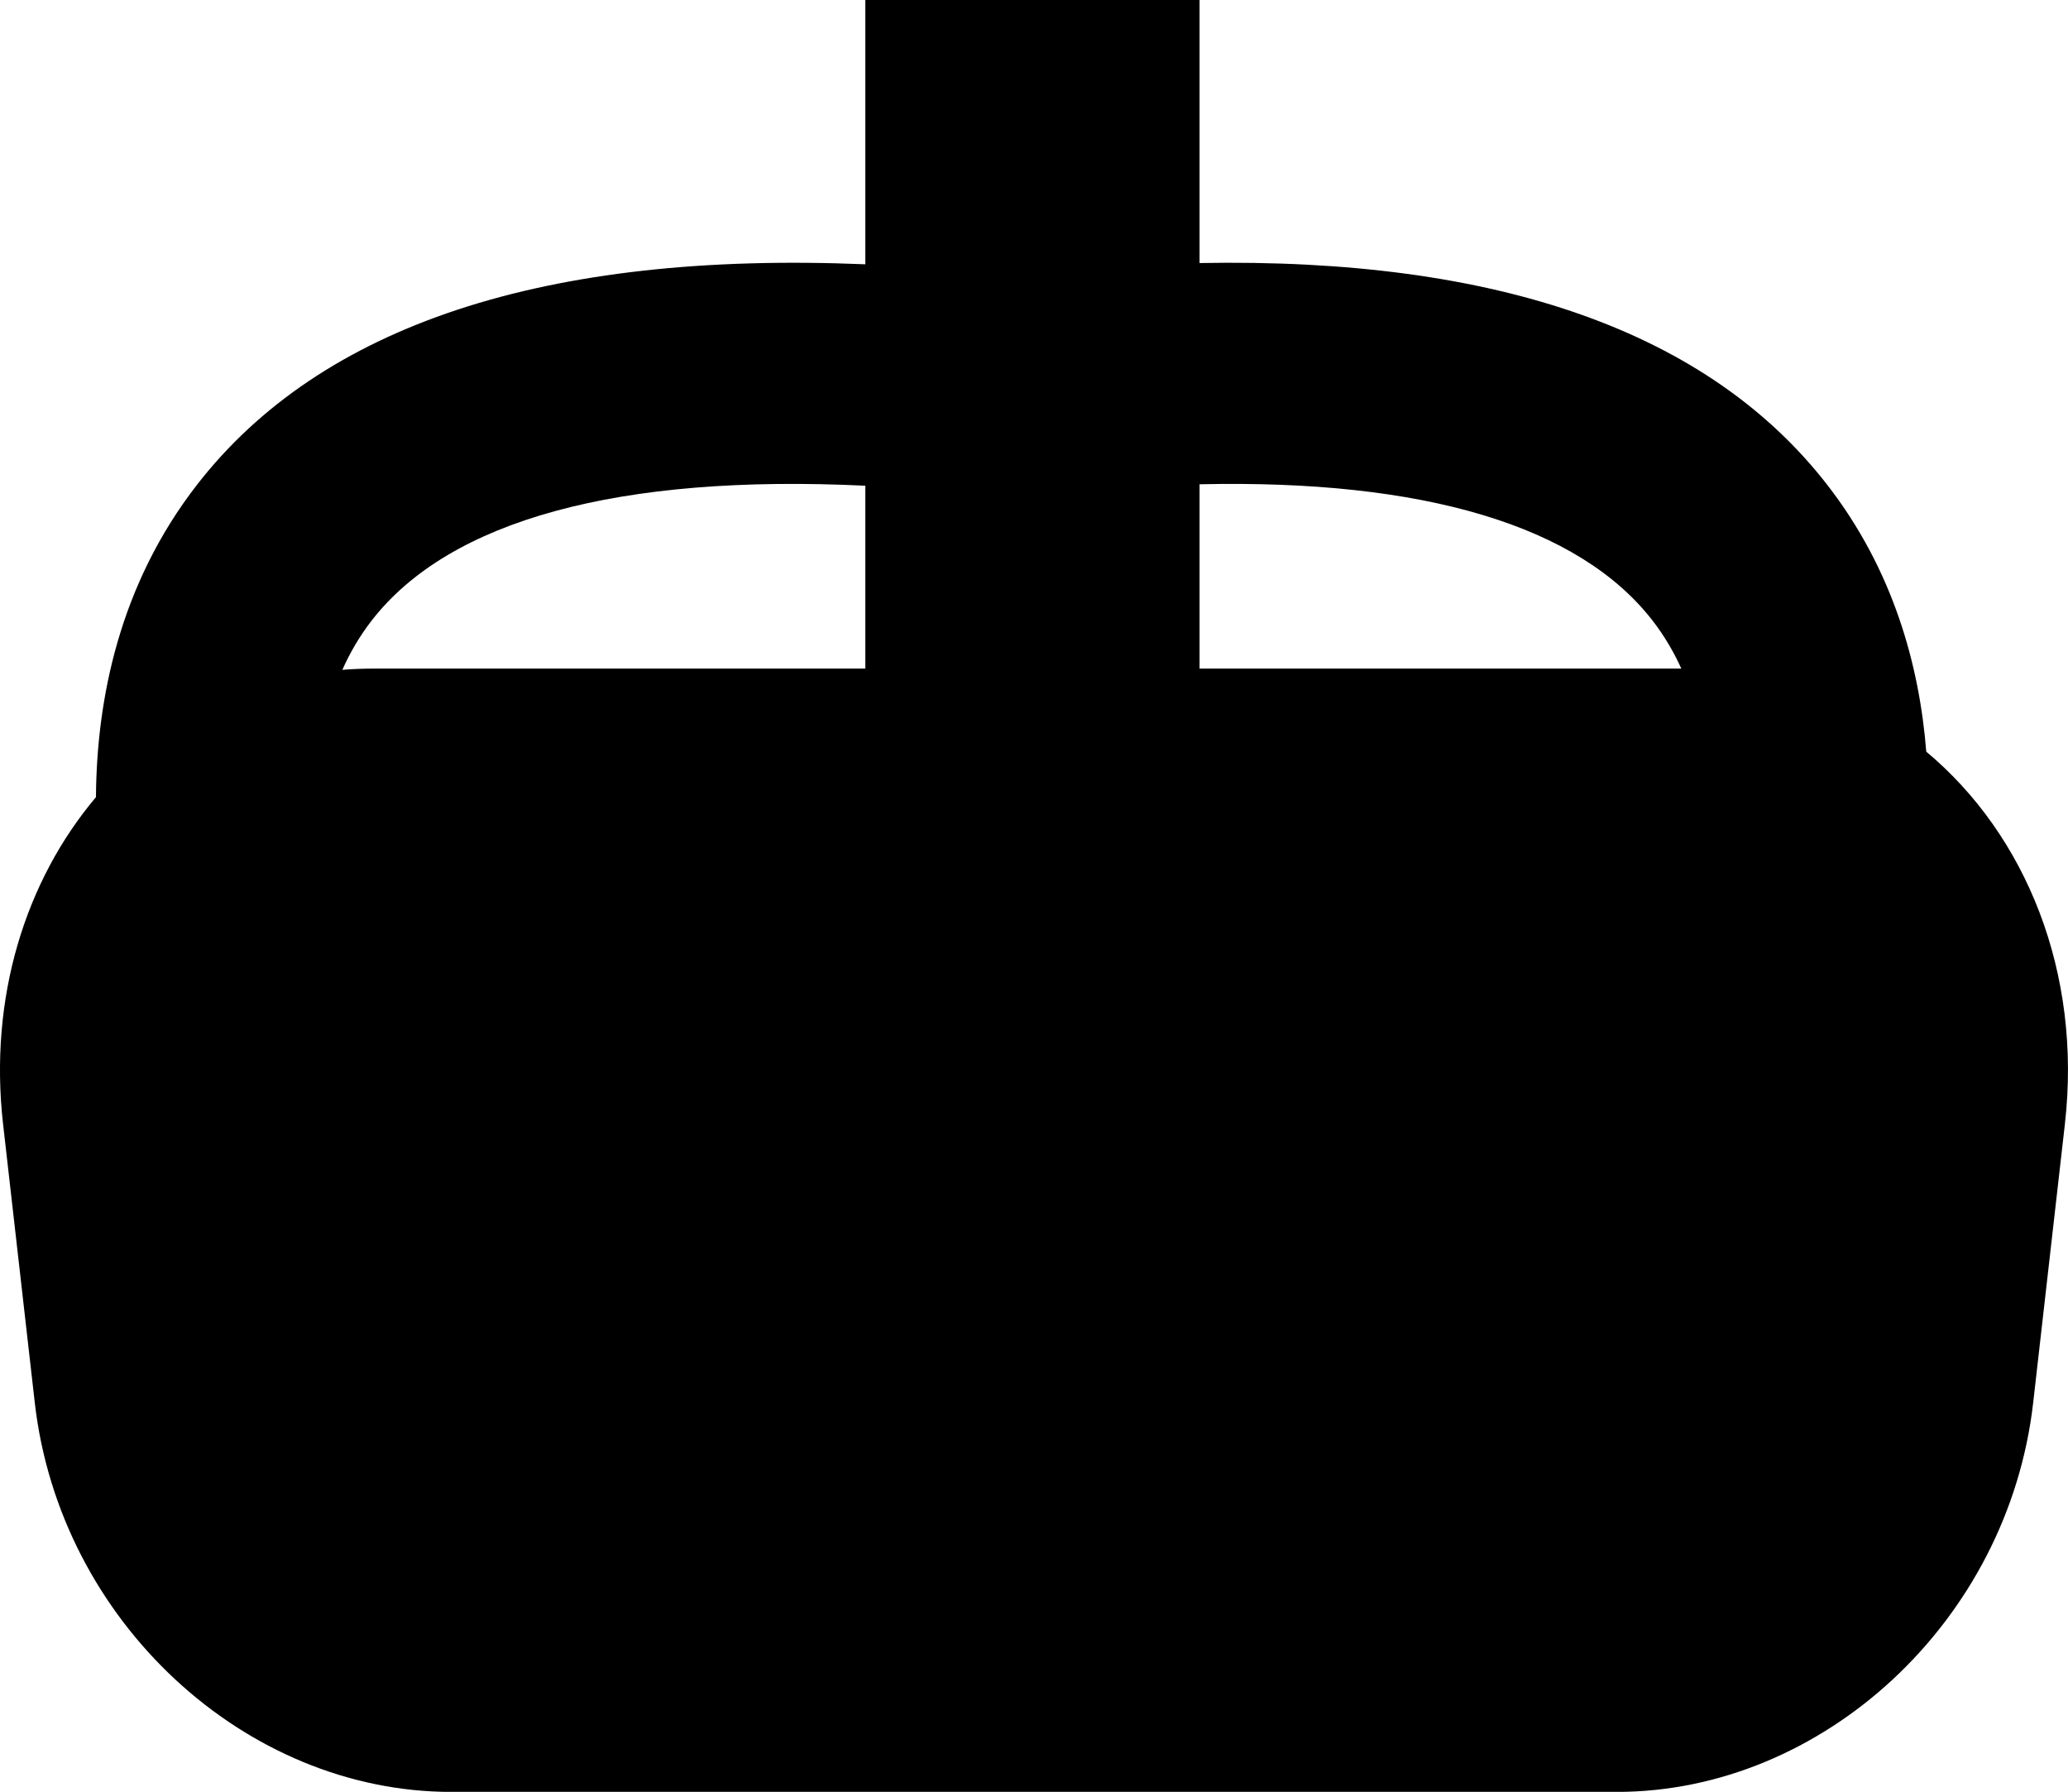 <?xml version="1.0" encoding="UTF-8"?>
<svg id="Ebene_2" data-name="Ebene 2" xmlns="http://www.w3.org/2000/svg" viewBox="0 0 530.2 459.33">
  <g id="Layer_1" data-name="Layer 1">
    <path fill="#000000" d="M493.86,192.67c-1.77-22.26-8.52-46.6-25.31-68.29-30.43-39.29-84.49-58.38-161-56.95V0h-85.69v67.75c-82.05-3.42-139.64,15.58-171.44,56.63-19.79,25.56-25.64,54.8-25.82,79.97C6.49,225.8-2.9,255.75.79,288.17l8.12,71.34c6.4,56.25,54.08,99.83,106.76,99.83h298.85c52.69,0,100.36-43.58,106.76-99.83l8.12-71.34c4.42-38.84-9.93-74.11-35.55-95.5ZM95.67,171.39c-2.67,0-5.31.11-7.9.32,1.95-4.38,4.41-8.62,7.49-12.6,20-25.82,63.51-37.63,126.6-34.6v46.88h-126.18ZM307.55,171.39v-47.25c57.47-1.29,97.29,10.6,116.16,34.97,3.01,3.89,5.42,8.02,7.35,12.28h-123.51Z"/>
  </g>
</svg>
